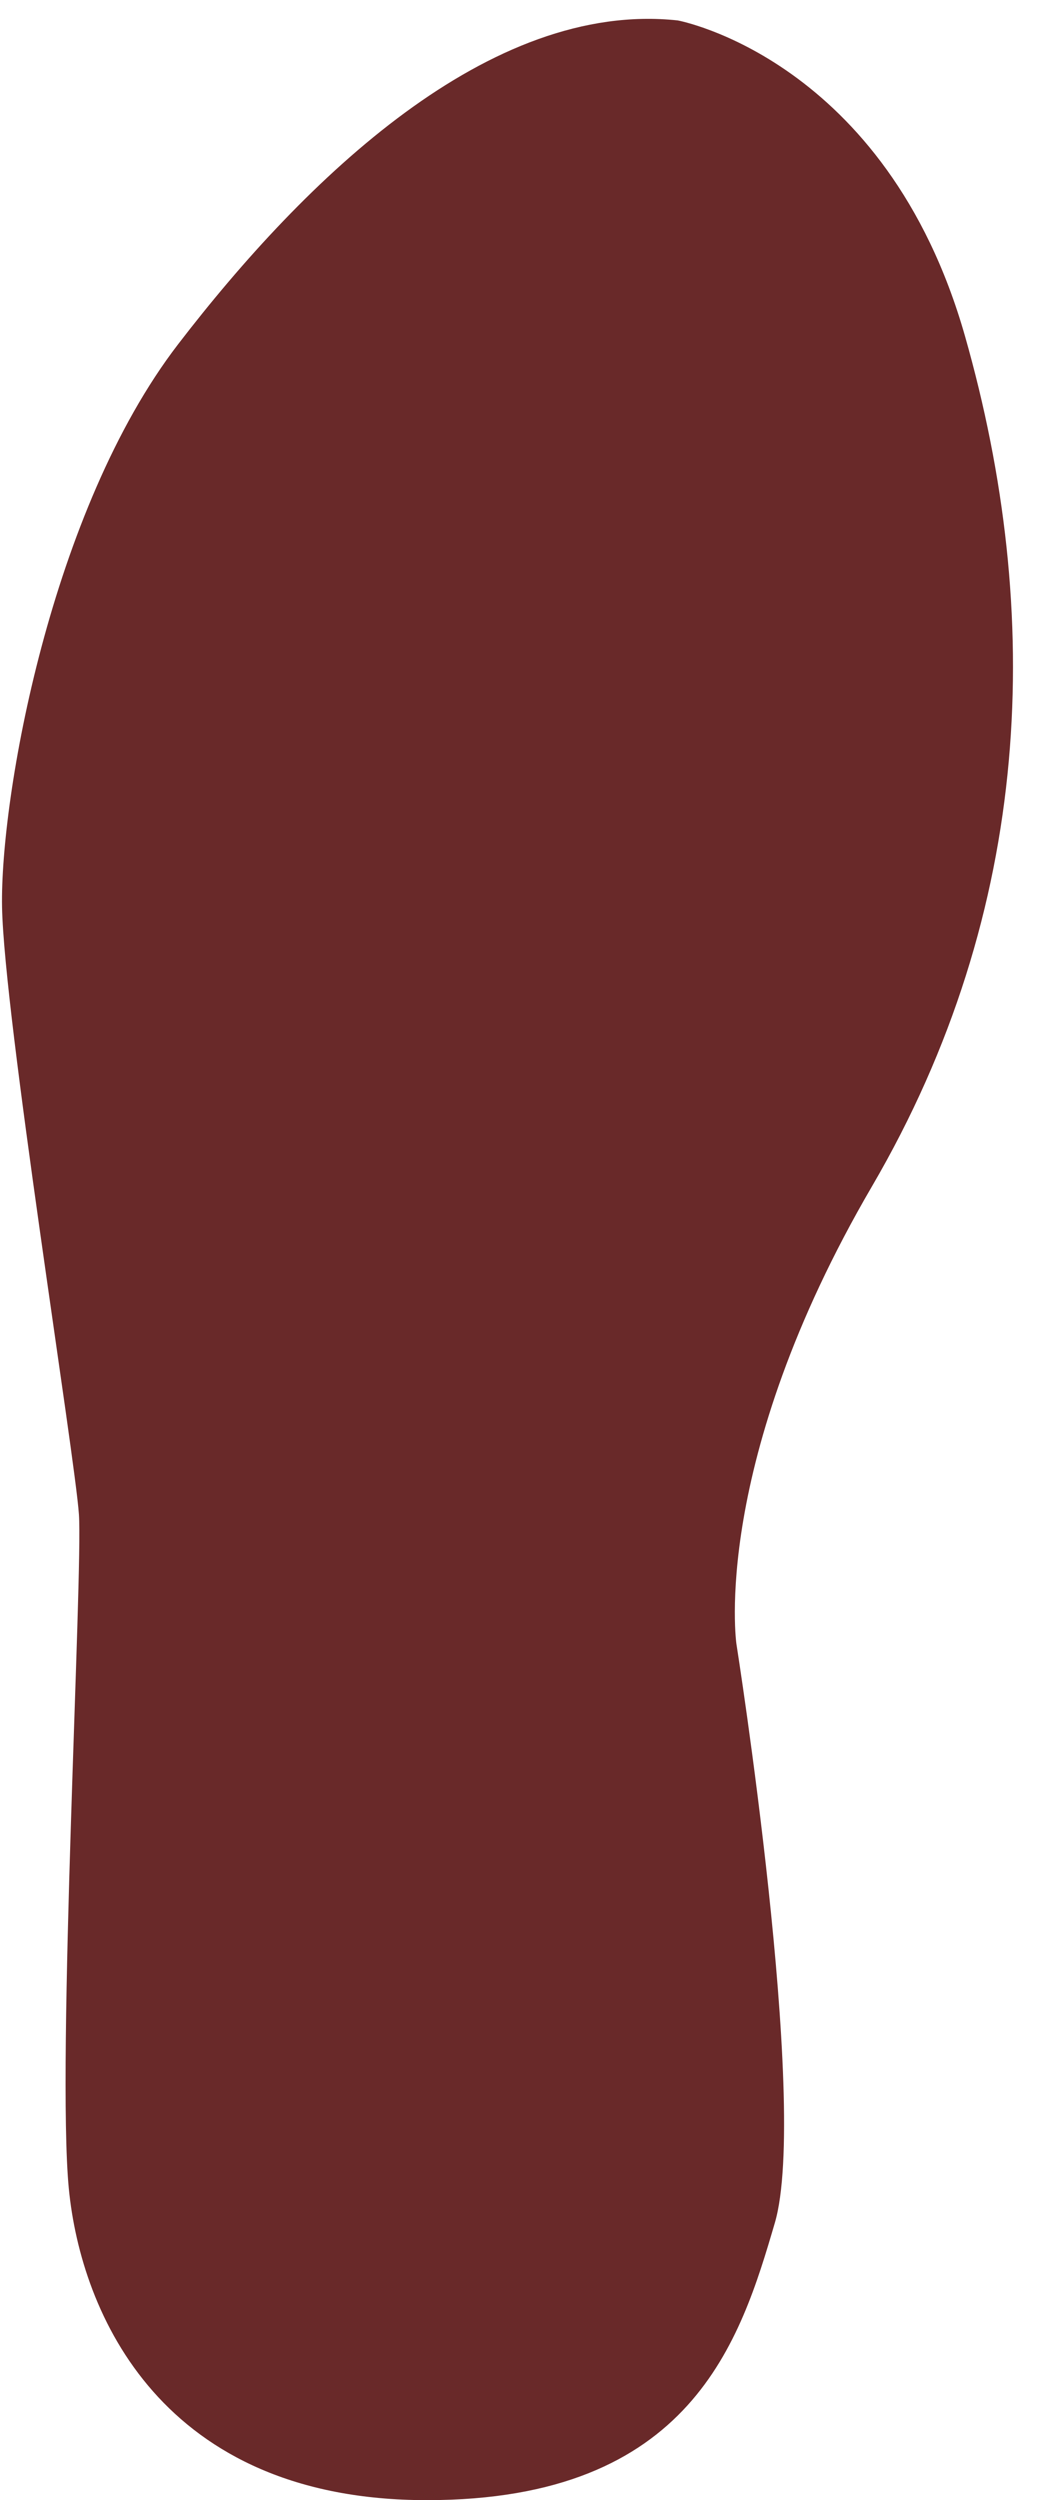 <?xml version="1.0" encoding="UTF-8" standalone="no"?><svg xmlns="http://www.w3.org/2000/svg" xmlns:xlink="http://www.w3.org/1999/xlink" fill="#692929" height="503.8" preserveAspectRatio="xMidYMid meet" version="1" viewBox="-0.4 -3.8 210.5 503.8" width="210.5" zoomAndPan="magnify"><g id="change1_1"><path d="M 136.254 0.316 C 136.254 0.316 178.266 8.066 194.176 63.949 C 210.082 119.836 208.043 179.387 175.41 235.27 C 142.777 291.152 148.082 327.457 148.082 327.457 C 148.082 327.457 162.766 420.461 155.832 444.117 C 148.898 467.777 139.105 500 85.672 500 C 32.234 500 15.918 462.473 13.473 437.184 C 11.027 411.895 16.328 313.18 15.512 301.352 C 14.695 289.523 0.418 201.008 0.012 178.98 C -0.395 156.953 9.801 99.031 35.5 65.582 C 61.199 32.137 98.316 -3.762 136.254 0.316" fill="inherit"/></g></svg>
